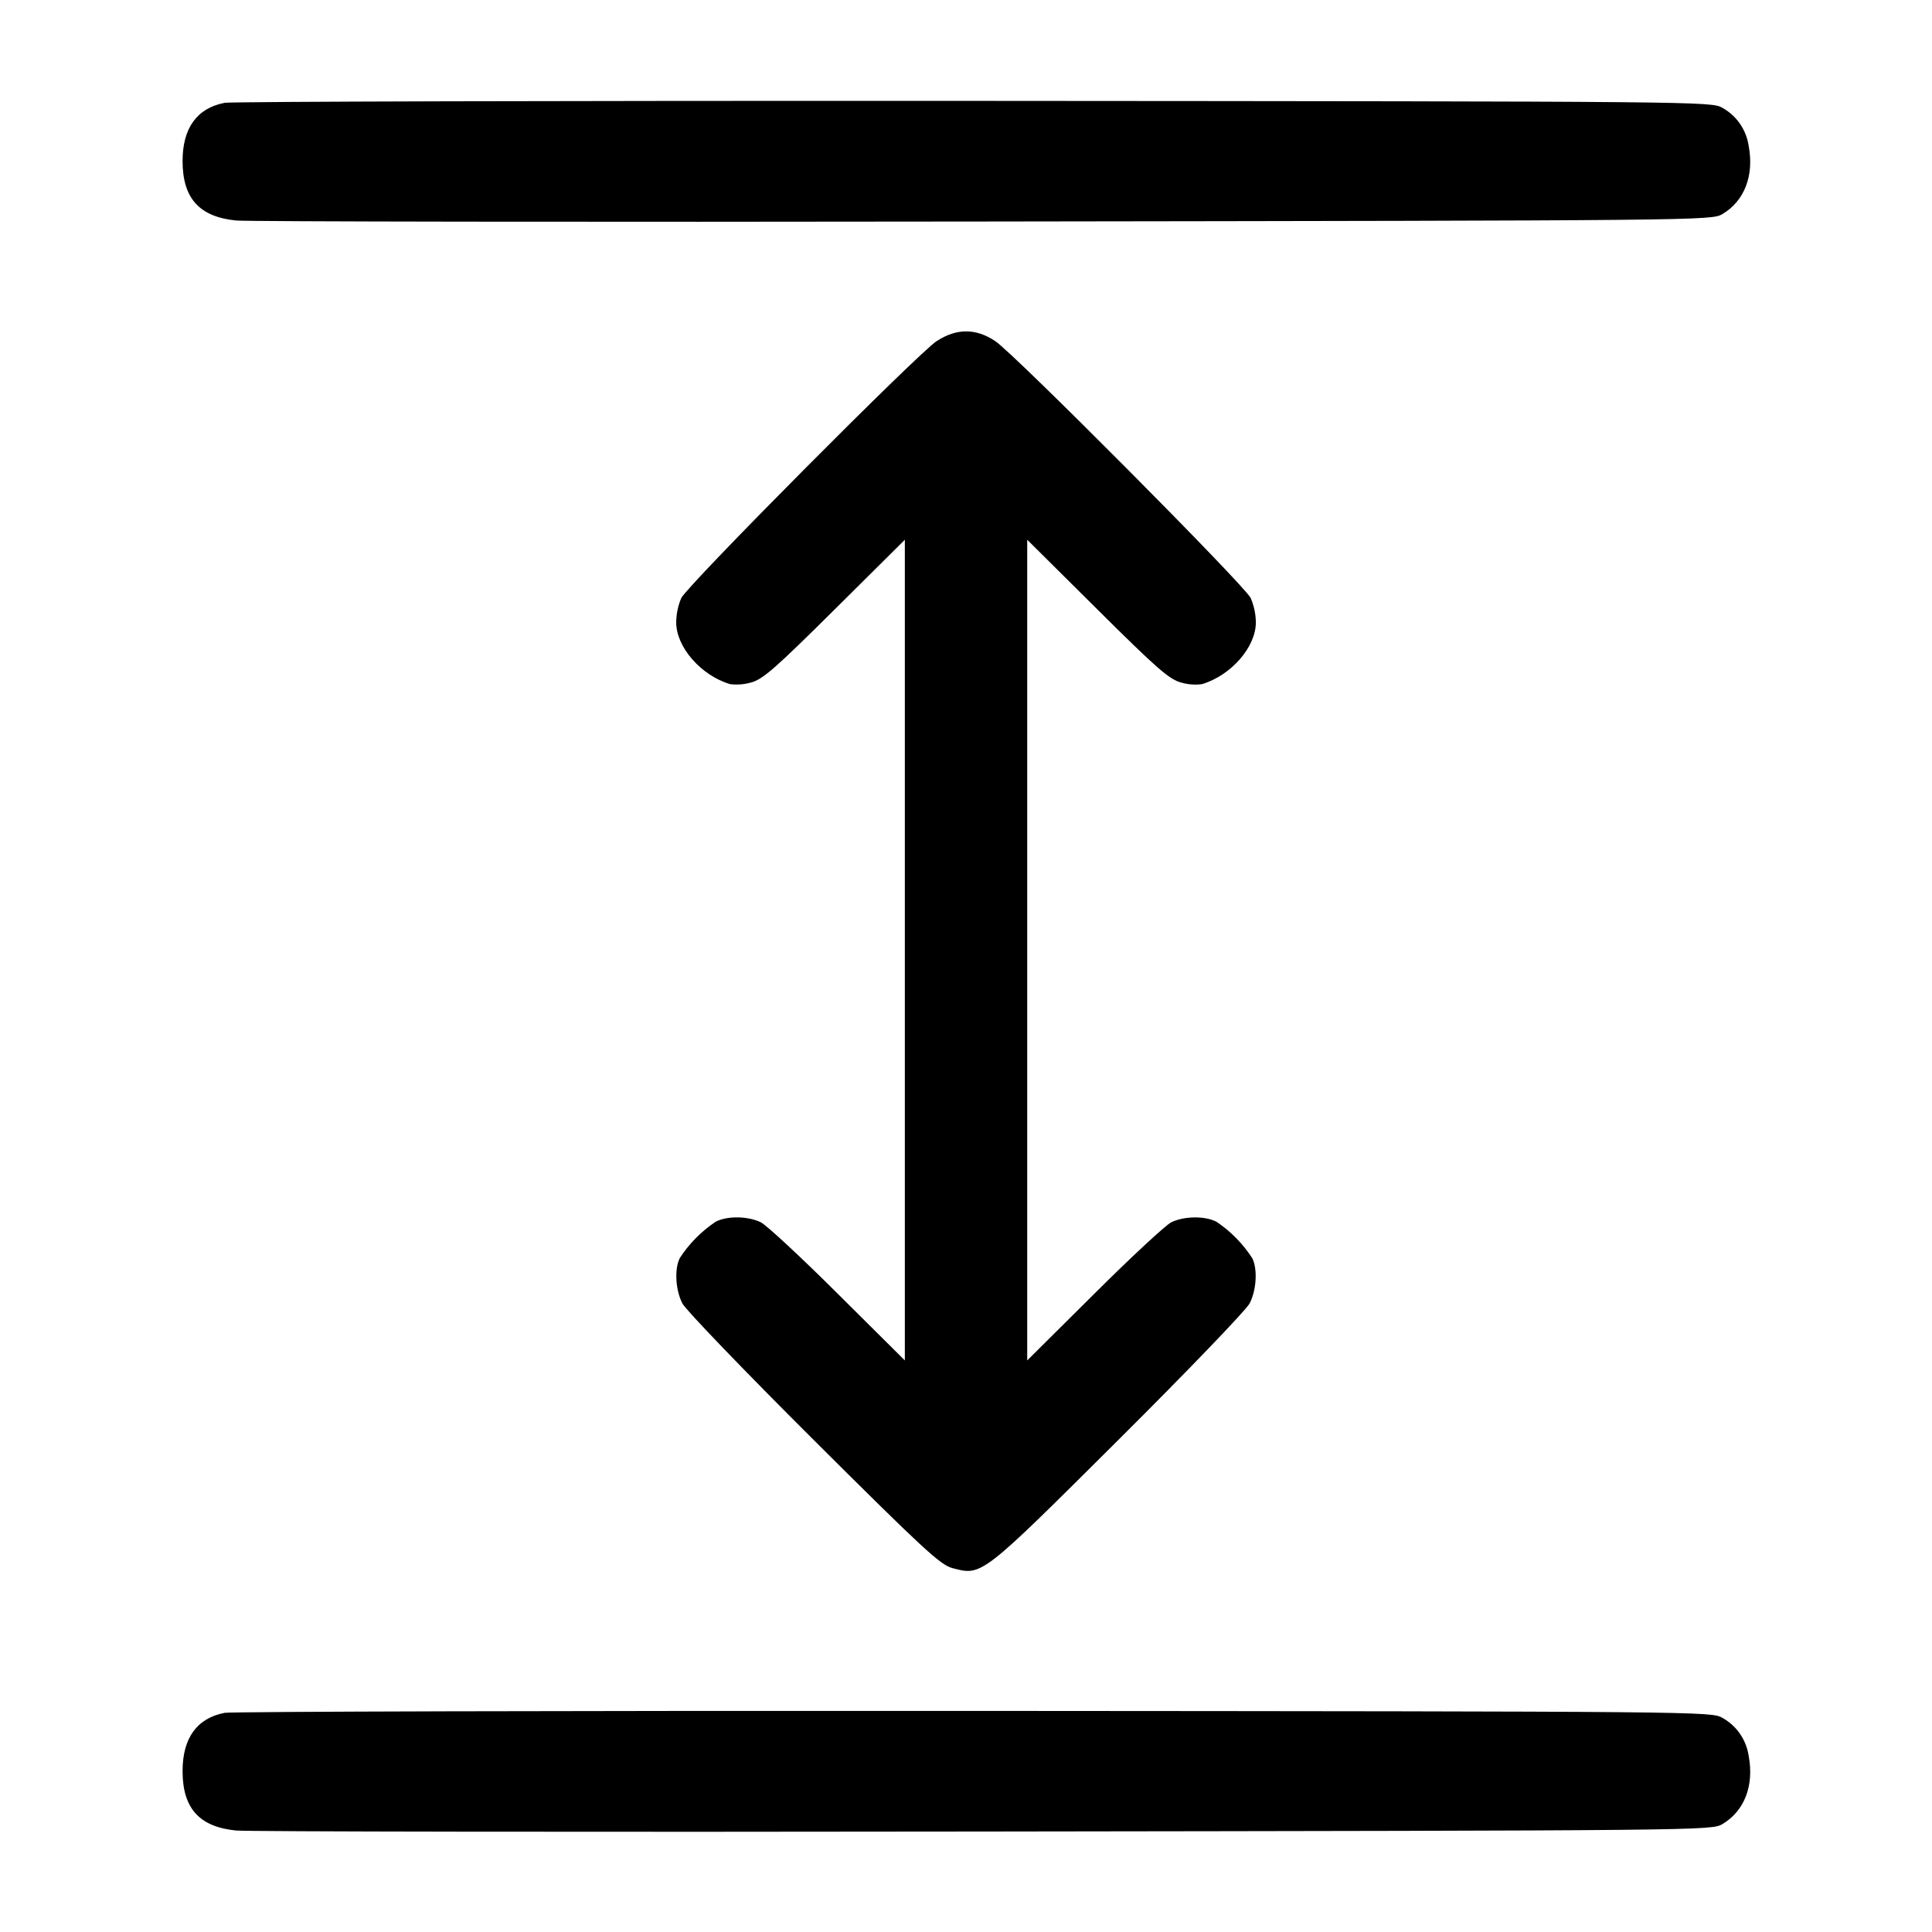 <!-- Generated by IcoMoon.io -->
<svg version="1.1" xmlns="http://www.w3.org/2000/svg" width="32" height="32" viewBox="0 0 32 32">
<title>pharagraphspacing</title>
<path d="M3.716 1.704c-0.455 0.089-0.692 0.419-0.692 0.963 0 0.616 0.276 0.924 0.884 0.985 0.183 0.019 5.756 0.027 12.385 0.017 11.943-0.016 12.055-0.017 12.235-0.123 0.364-0.215 0.528-0.637 0.436-1.127-0.040-0.274-0.204-0.503-0.432-0.631l-0.004-0.002c-0.18-0.105-0.284-0.107-12.395-0.115-6.717-0.004-12.305 0.011-12.417 0.032zM15.517 5.647c-0.309 0.201-4.12 4.035-4.232 4.257-0.052 0.119-0.083 0.258-0.085 0.403v0.001c0 0.409 0.409 0.879 0.891 1.023 0.033 0.005 0.071 0.007 0.11 0.007 0.084 0 0.166-0.012 0.243-0.035l-0.006 0.002c0.196-0.052 0.4-0.231 1.389-1.213l1.16-1.152v13.593l-1.107-1.1c-0.608-0.607-1.184-1.14-1.277-1.187-0.211-0.105-0.561-0.111-0.752-0.009-0.237 0.16-0.434 0.36-0.586 0.592l-0.005 0.008c-0.092 0.179-0.072 0.533 0.043 0.753 0.056 0.108 1.035 1.125 2.173 2.259 1.812 1.805 2.099 2.071 2.297 2.123 0.493 0.131 0.469 0.149 2.751-2.123 1.139-1.133 2.117-2.151 2.173-2.259 0.115-0.22 0.135-0.575 0.043-0.753-0.157-0.24-0.354-0.44-0.583-0.595l-0.007-0.005c-0.191-0.101-0.541-0.096-0.752 0.009-0.093 0.047-0.668 0.58-1.277 1.187l-1.107 1.1v-13.593l1.16 1.152c0.989 0.983 1.193 1.161 1.389 1.213 0.071 0.021 0.153 0.034 0.237 0.034 0.039 0 0.077-0.003 0.114-0.008l-0.004 0c0.481-0.144 0.891-0.613 0.891-1.023-0.002-0.147-0.034-0.285-0.089-0.411l0.003 0.007c-0.109-0.217-3.915-4.044-4.229-4.253-0.321-0.215-0.64-0.216-0.967-0.004zM3.716 28.371c-0.455 0.089-0.692 0.419-0.692 0.963 0 0.616 0.276 0.924 0.884 0.985 0.183 0.019 5.756 0.027 12.385 0.017 11.943-0.016 12.055-0.017 12.235-0.123 0.364-0.215 0.528-0.637 0.436-1.127-0.040-0.274-0.204-0.503-0.432-0.631l-0.004-0.002c-0.18-0.105-0.284-0.107-12.395-0.115-6.717-0.004-12.305 0.011-12.417 0.032z"></path>
</svg>
